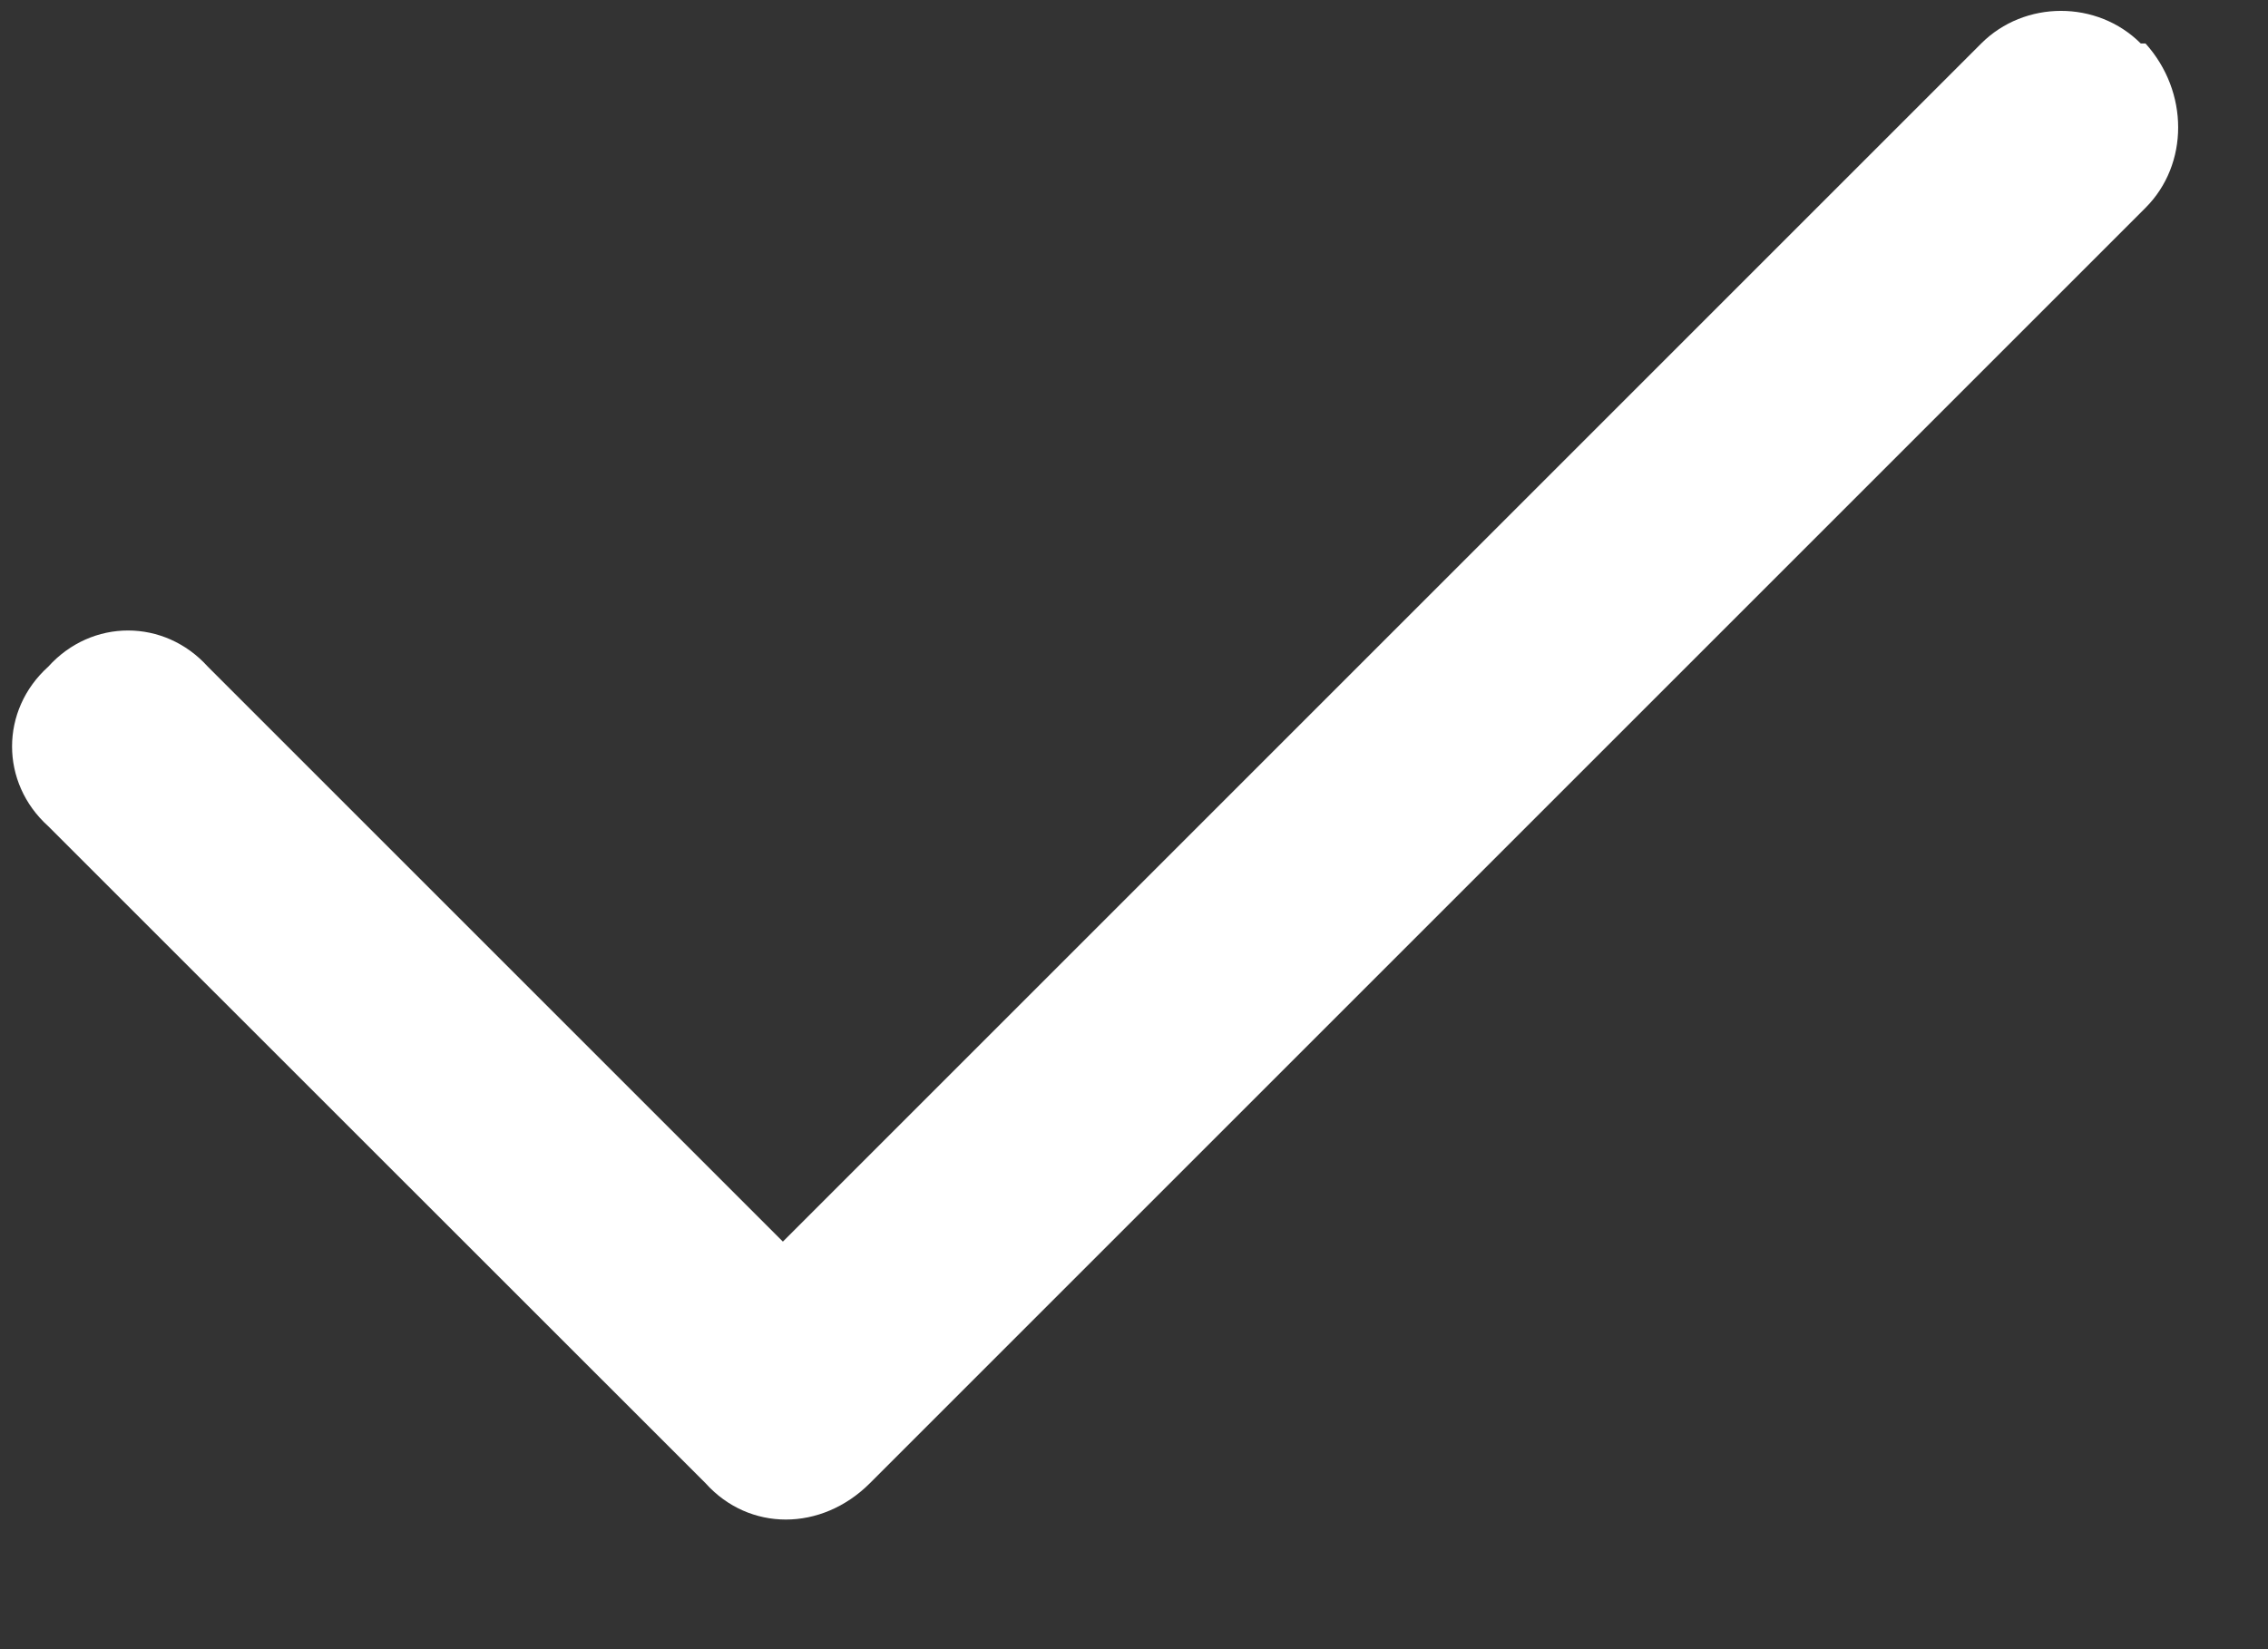 <svg width="11" height="8" viewBox="0 0 11 8" fill="none" xmlns="http://www.w3.org/2000/svg">
<rect x="0" y="0" width="11" height="8" fill="#333333" stroke="none"/>
<path d="M10.406 0.211C10.617 0.445 10.617 0.797 10.406 1.008L4.219 7.195C3.984 7.43 3.633 7.43 3.422 7.195L0.234 4.008C0 3.797 0 3.445 0.234 3.234C0.445 3 0.797 3 1.008 3.234L3.797 6.023L9.609 0.211C9.82 0 10.172 0 10.383 0.211H10.406Z" fill="white"/>
</svg>
